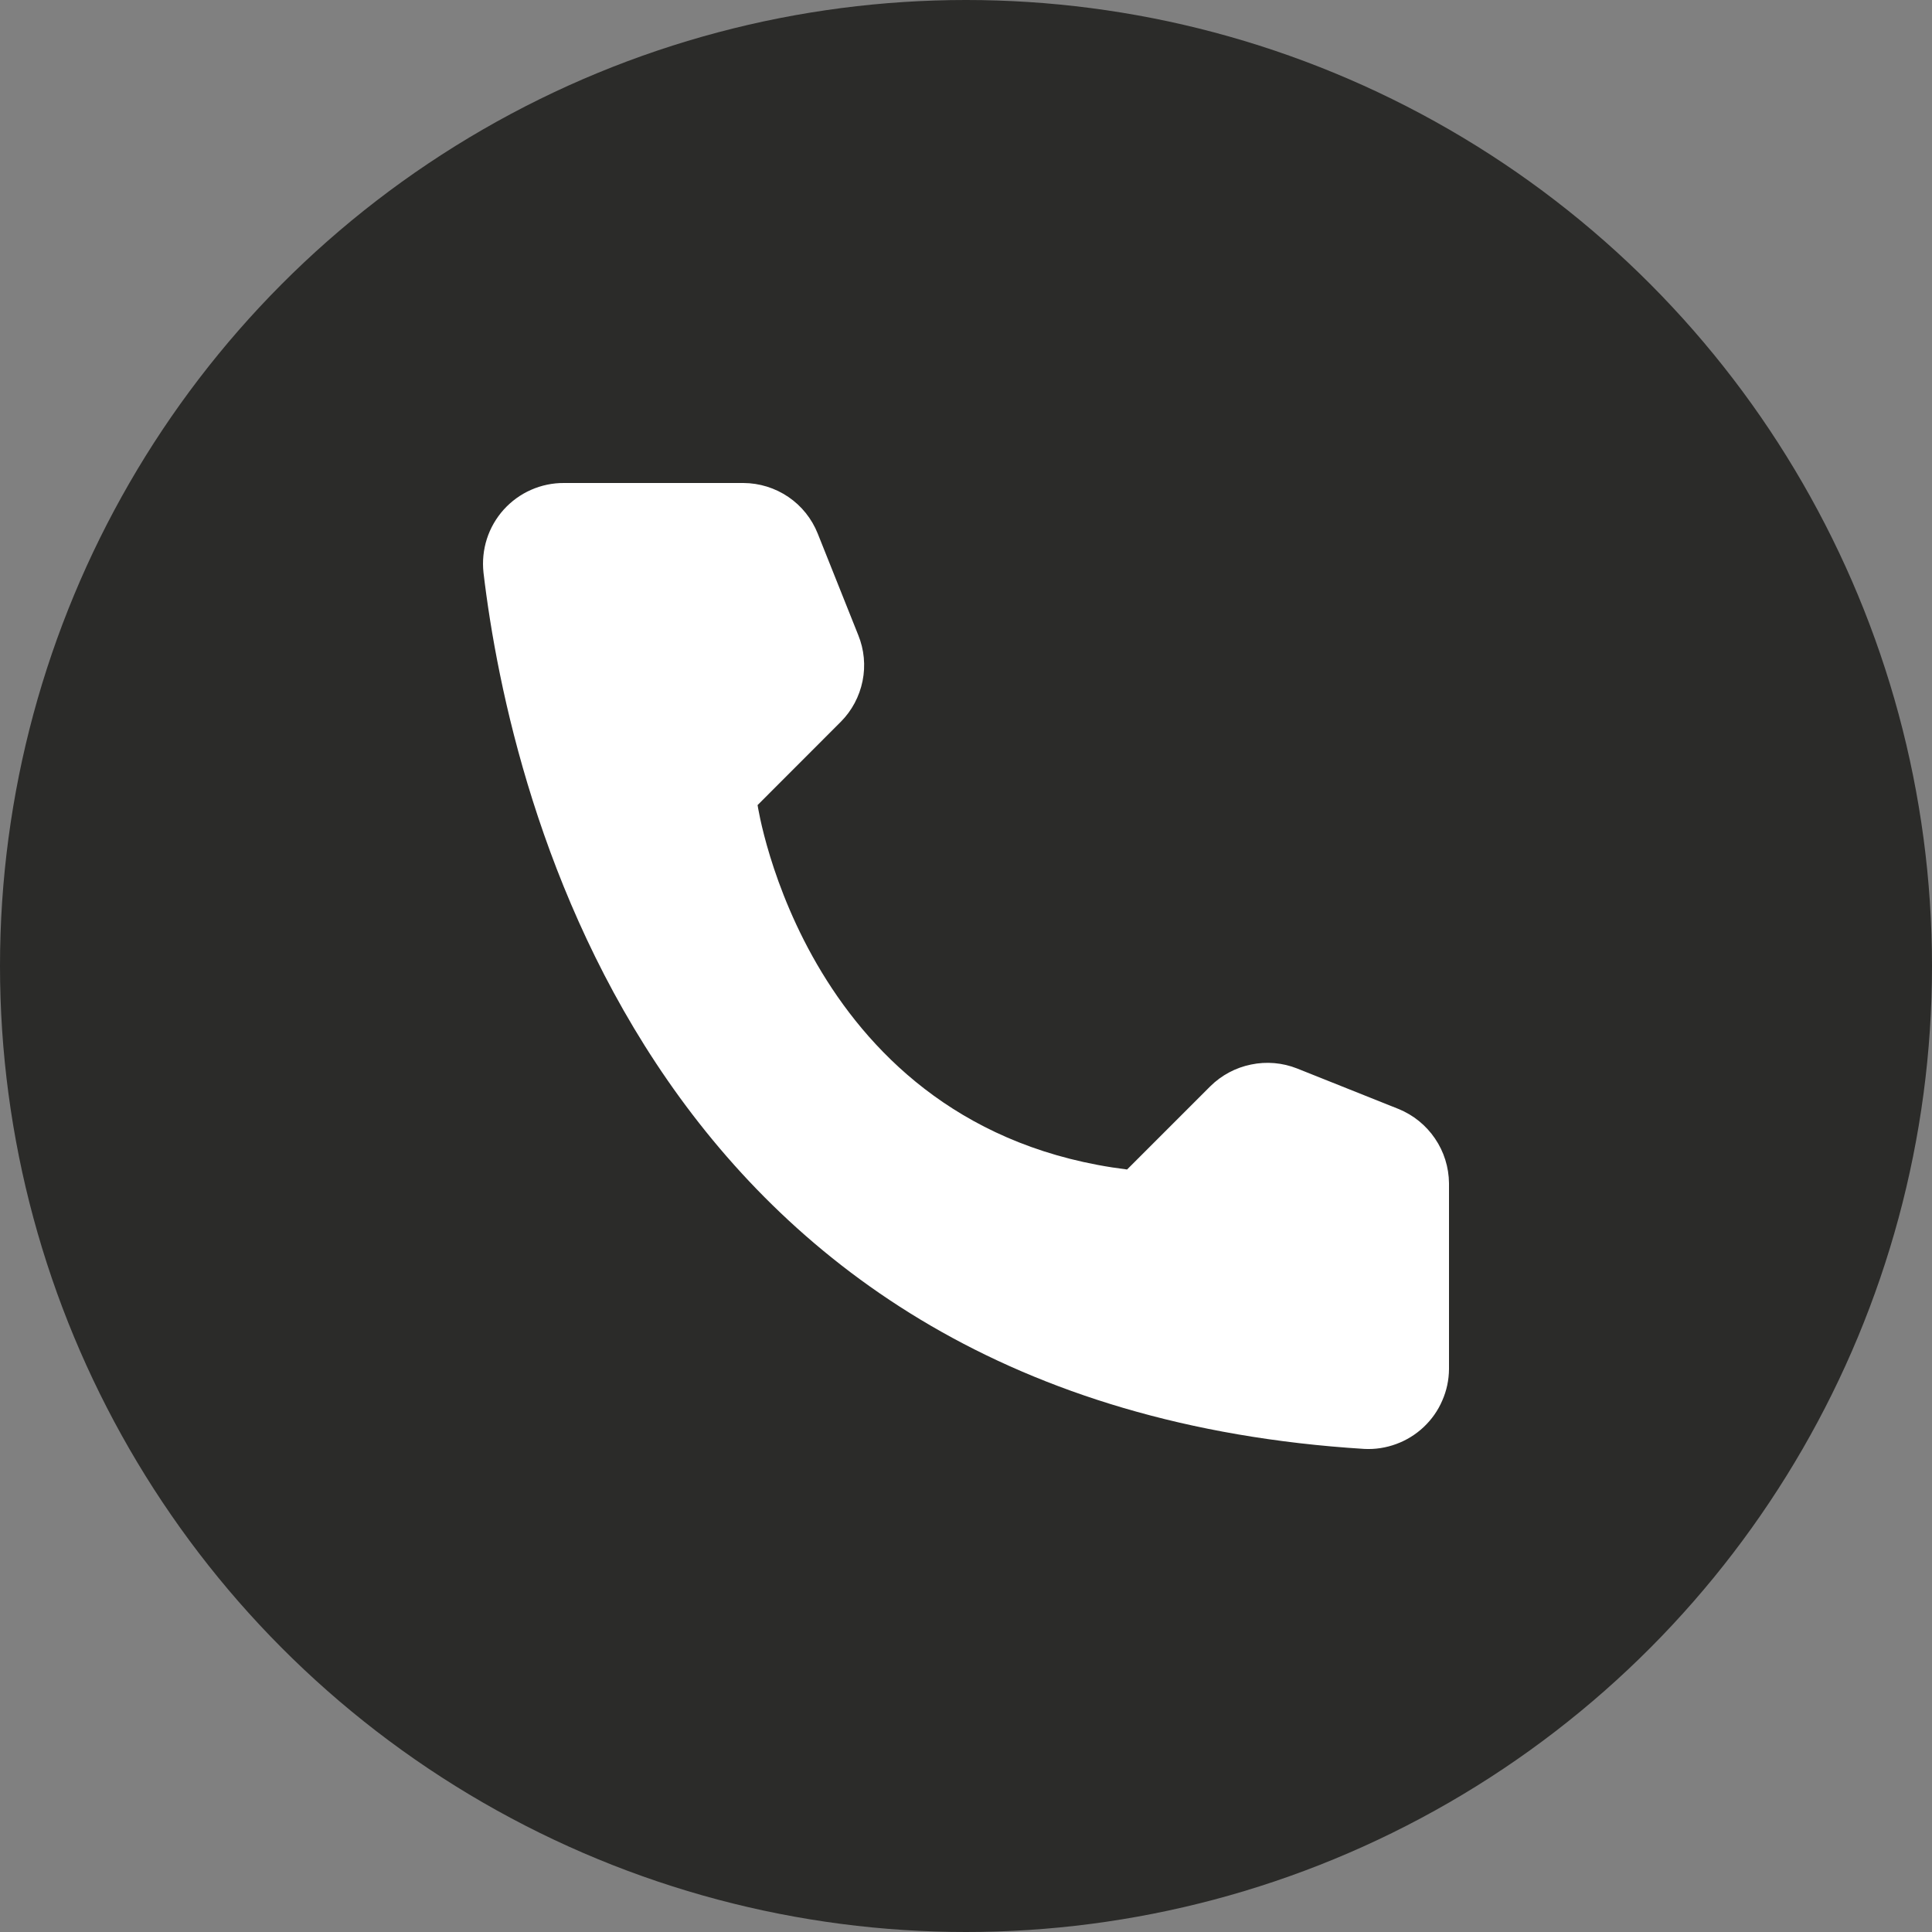 <svg width="24" height="24" viewBox="0 0 24 24" fill="none" xmlns="http://www.w3.org/2000/svg">
<rect x="0" y="0" width="24" height="24" fill="#808080" stroke="none"/>
<circle cx="12" cy="12" r="12" fill="#2B2B29"/>
<path d="M14.001 14.528L15.034 13.495C15.173 13.357 15.349 13.263 15.541 13.224C15.732 13.184 15.931 13.201 16.113 13.273L17.373 13.776C17.557 13.851 17.714 13.978 17.826 14.143C17.938 14.307 17.998 14.501 18 14.699V17.006C17.999 17.142 17.971 17.275 17.916 17.399C17.863 17.523 17.784 17.634 17.686 17.727C17.587 17.82 17.471 17.892 17.345 17.938C17.218 17.985 17.083 18.006 16.948 17.999C8.124 17.45 6.343 9.973 6.006 7.112C5.991 6.972 6.005 6.829 6.048 6.695C6.091 6.56 6.163 6.436 6.257 6.331C6.352 6.226 6.467 6.142 6.597 6.085C6.726 6.028 6.866 5.999 7.007 6H9.235C9.434 6.001 9.628 6.061 9.793 6.173C9.957 6.284 10.084 6.443 10.158 6.628L10.661 7.888C10.735 8.069 10.754 8.268 10.715 8.46C10.676 8.652 10.582 8.829 10.444 8.967L9.411 10.001C9.411 10.001 10.006 14.03 14.001 14.528Z" fill="white"/>
</svg>
